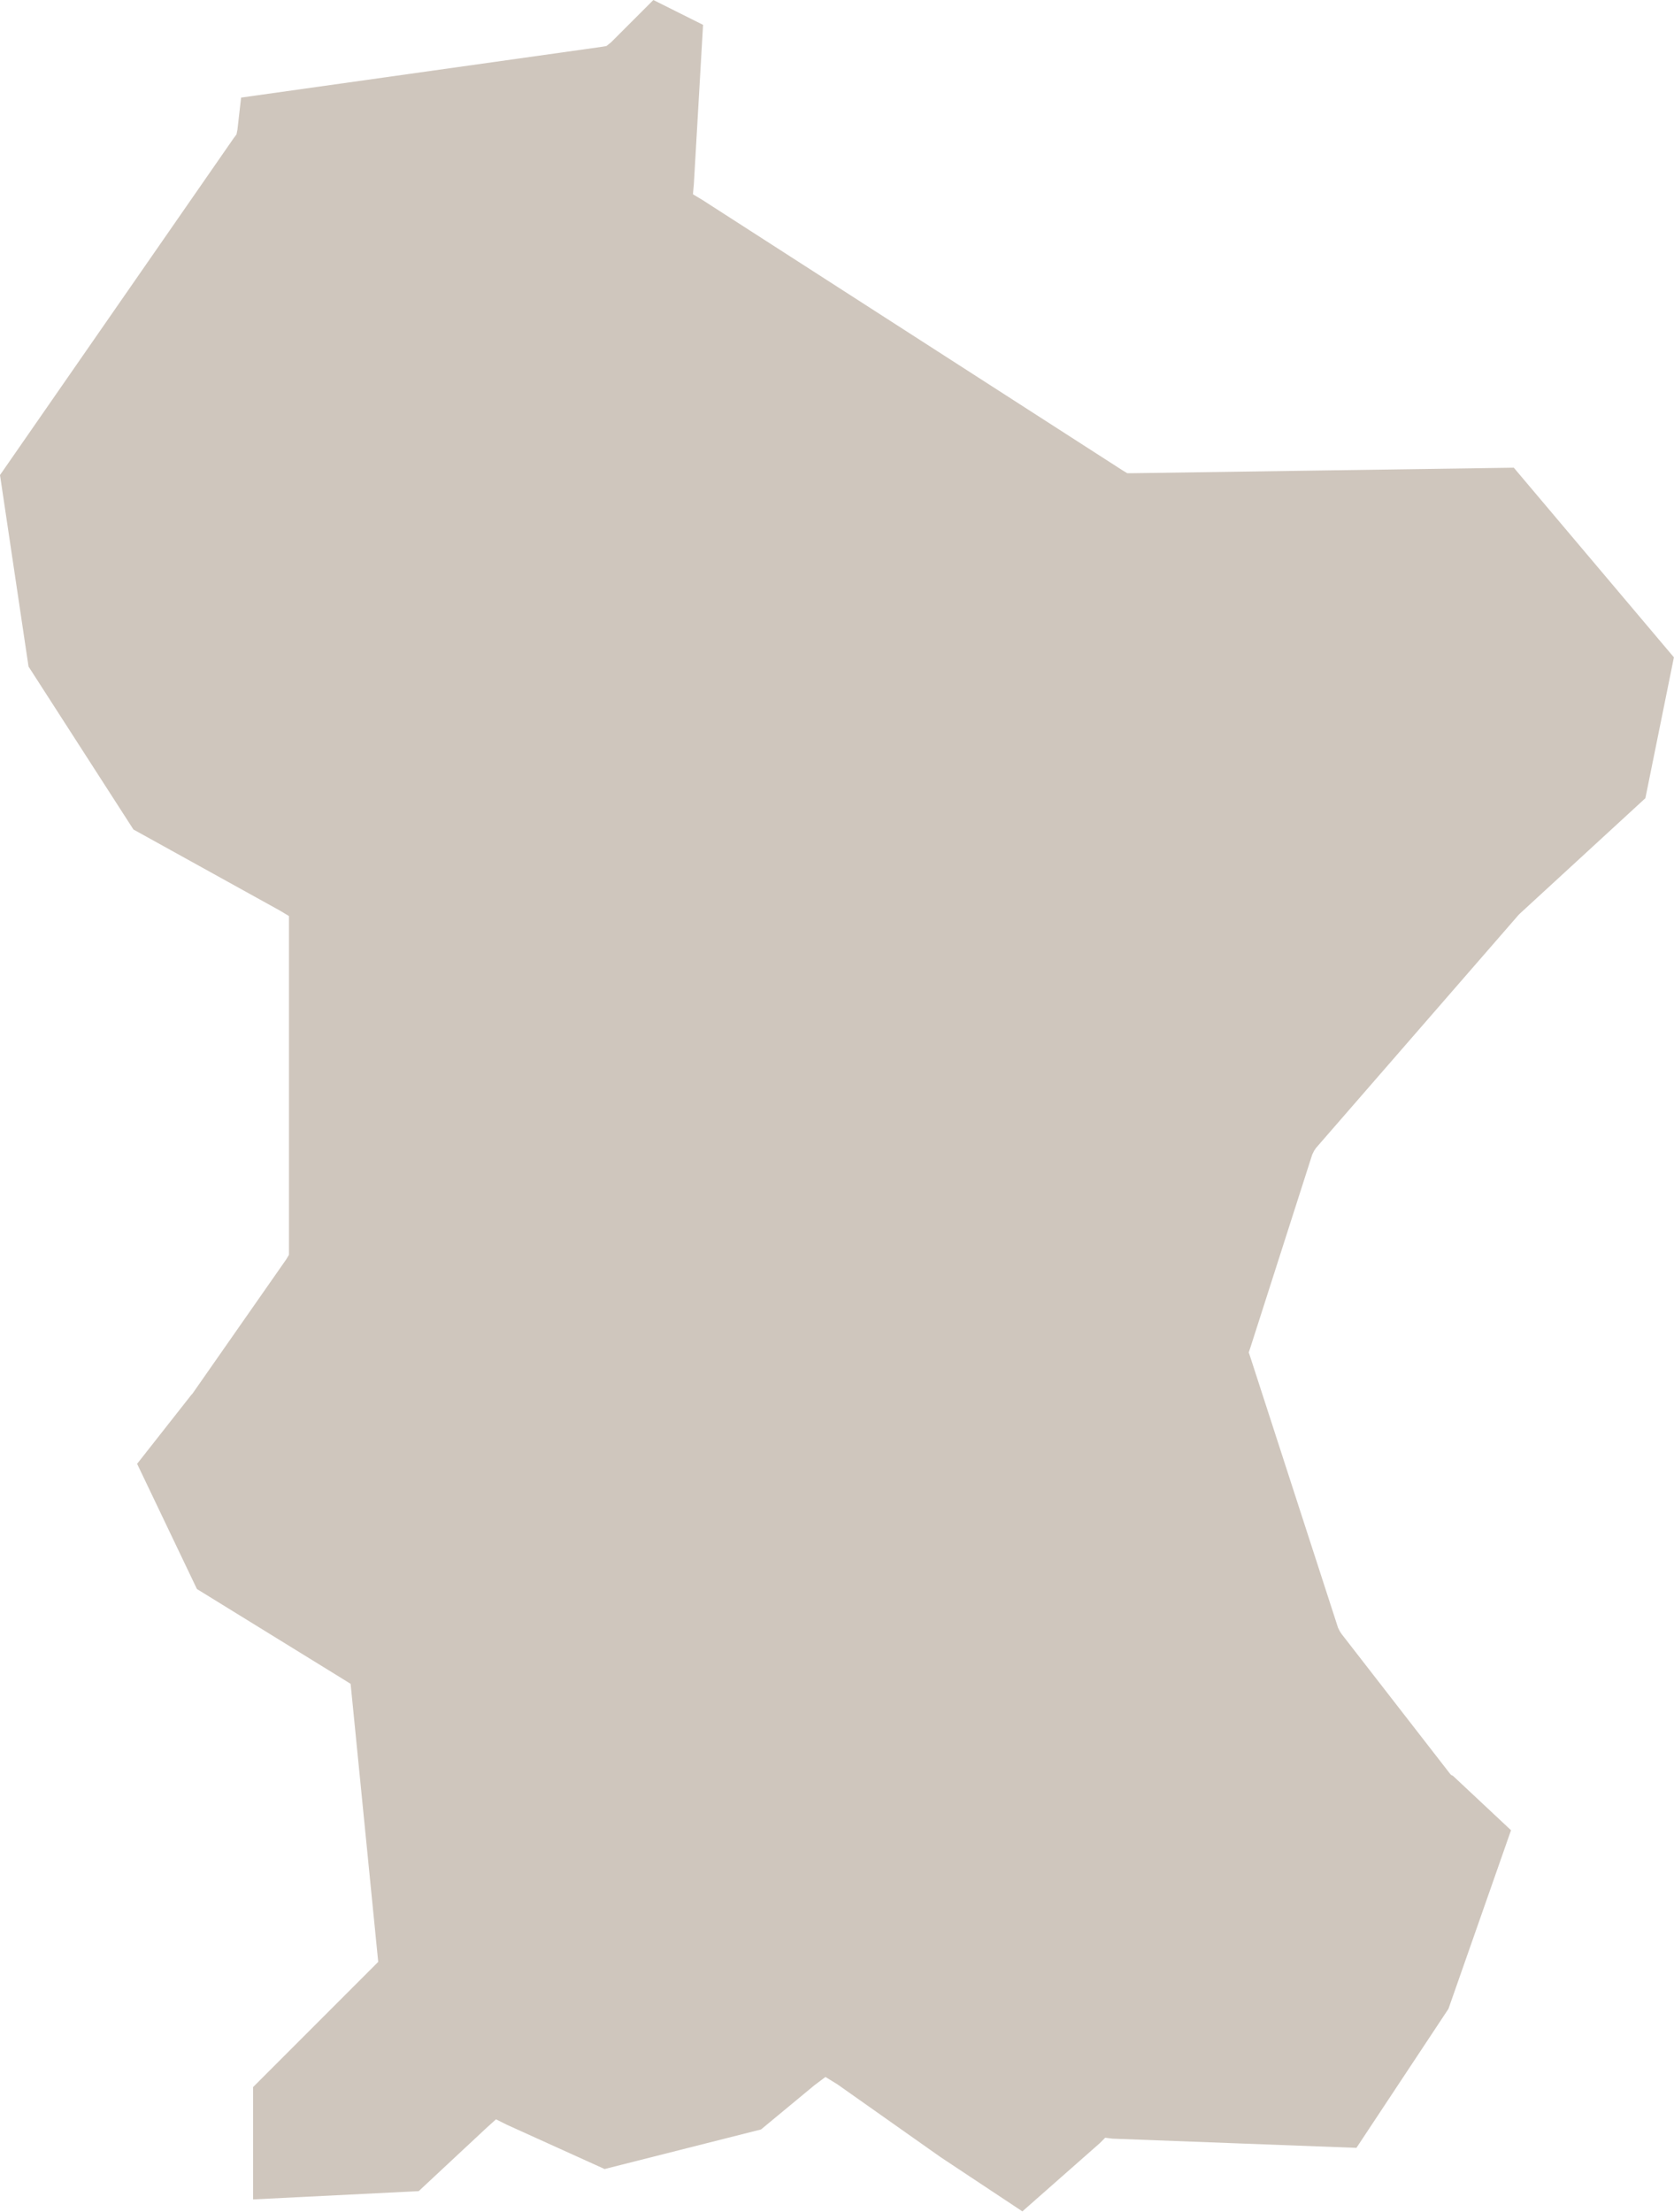 <?xml version="1.0" encoding="UTF-8"?> <svg xmlns="http://www.w3.org/2000/svg" xmlns:xlink="http://www.w3.org/1999/xlink" width="18.191" height="24.027" viewBox="0 0 18.191 24.027" fill="none"><desc> Created with Pixso. </desc><defs></defs><path id="polygon" d="M0 5.16L0.31 7.24L1.45 9.01L3.04 9.89L3.14 9.95L3.14 13.63L3.11 13.68L2.09 15.14L2.08 15.15L1.49 15.9L2.14 17.26L3.73 18.24L3.81 18.29L3.82 18.39L4.1 21.21L4.11 21.31L4.05 21.37L2.75 22.67L2.75 23.89L4.55 23.8L5.29 23.11L5.39 23.02L5.51 23.08L6.57 23.56L8.27 23.13L8.85 22.65L8.97 22.56L9.1 22.64L10.22 23.43L11.11 24.02L11.95 23.28L12.01 23.22L12.09 23.23L14.74 23.33L15.74 21.82L16.42 19.88L15.79 19.29L15.77 19.28L15.76 19.27L14.58 17.75L14.56 17.72L14.54 17.68L13.59 14.75L13.57 14.69L13.59 14.63L14.26 12.54L14.28 12.5L14.3 12.47L16.5 9.94L16.51 9.93L16.52 9.92L17.88 8.67L18.19 7.14L16.45 5.08L12.31 5.14L12.25 5.14L12.2 5.11L7.63 2.17L7.53 2.11L7.54 2L7.64 0.27L7.1 0L6.64 0.46L6.59 0.5L6.53 0.51L2.62 1.06L2.58 1.41L2.57 1.46L2.54 1.5L0 5.16Z" fill="#CFC6BD" fill-opacity="1" fill-rule="evenodd"></path></svg> 